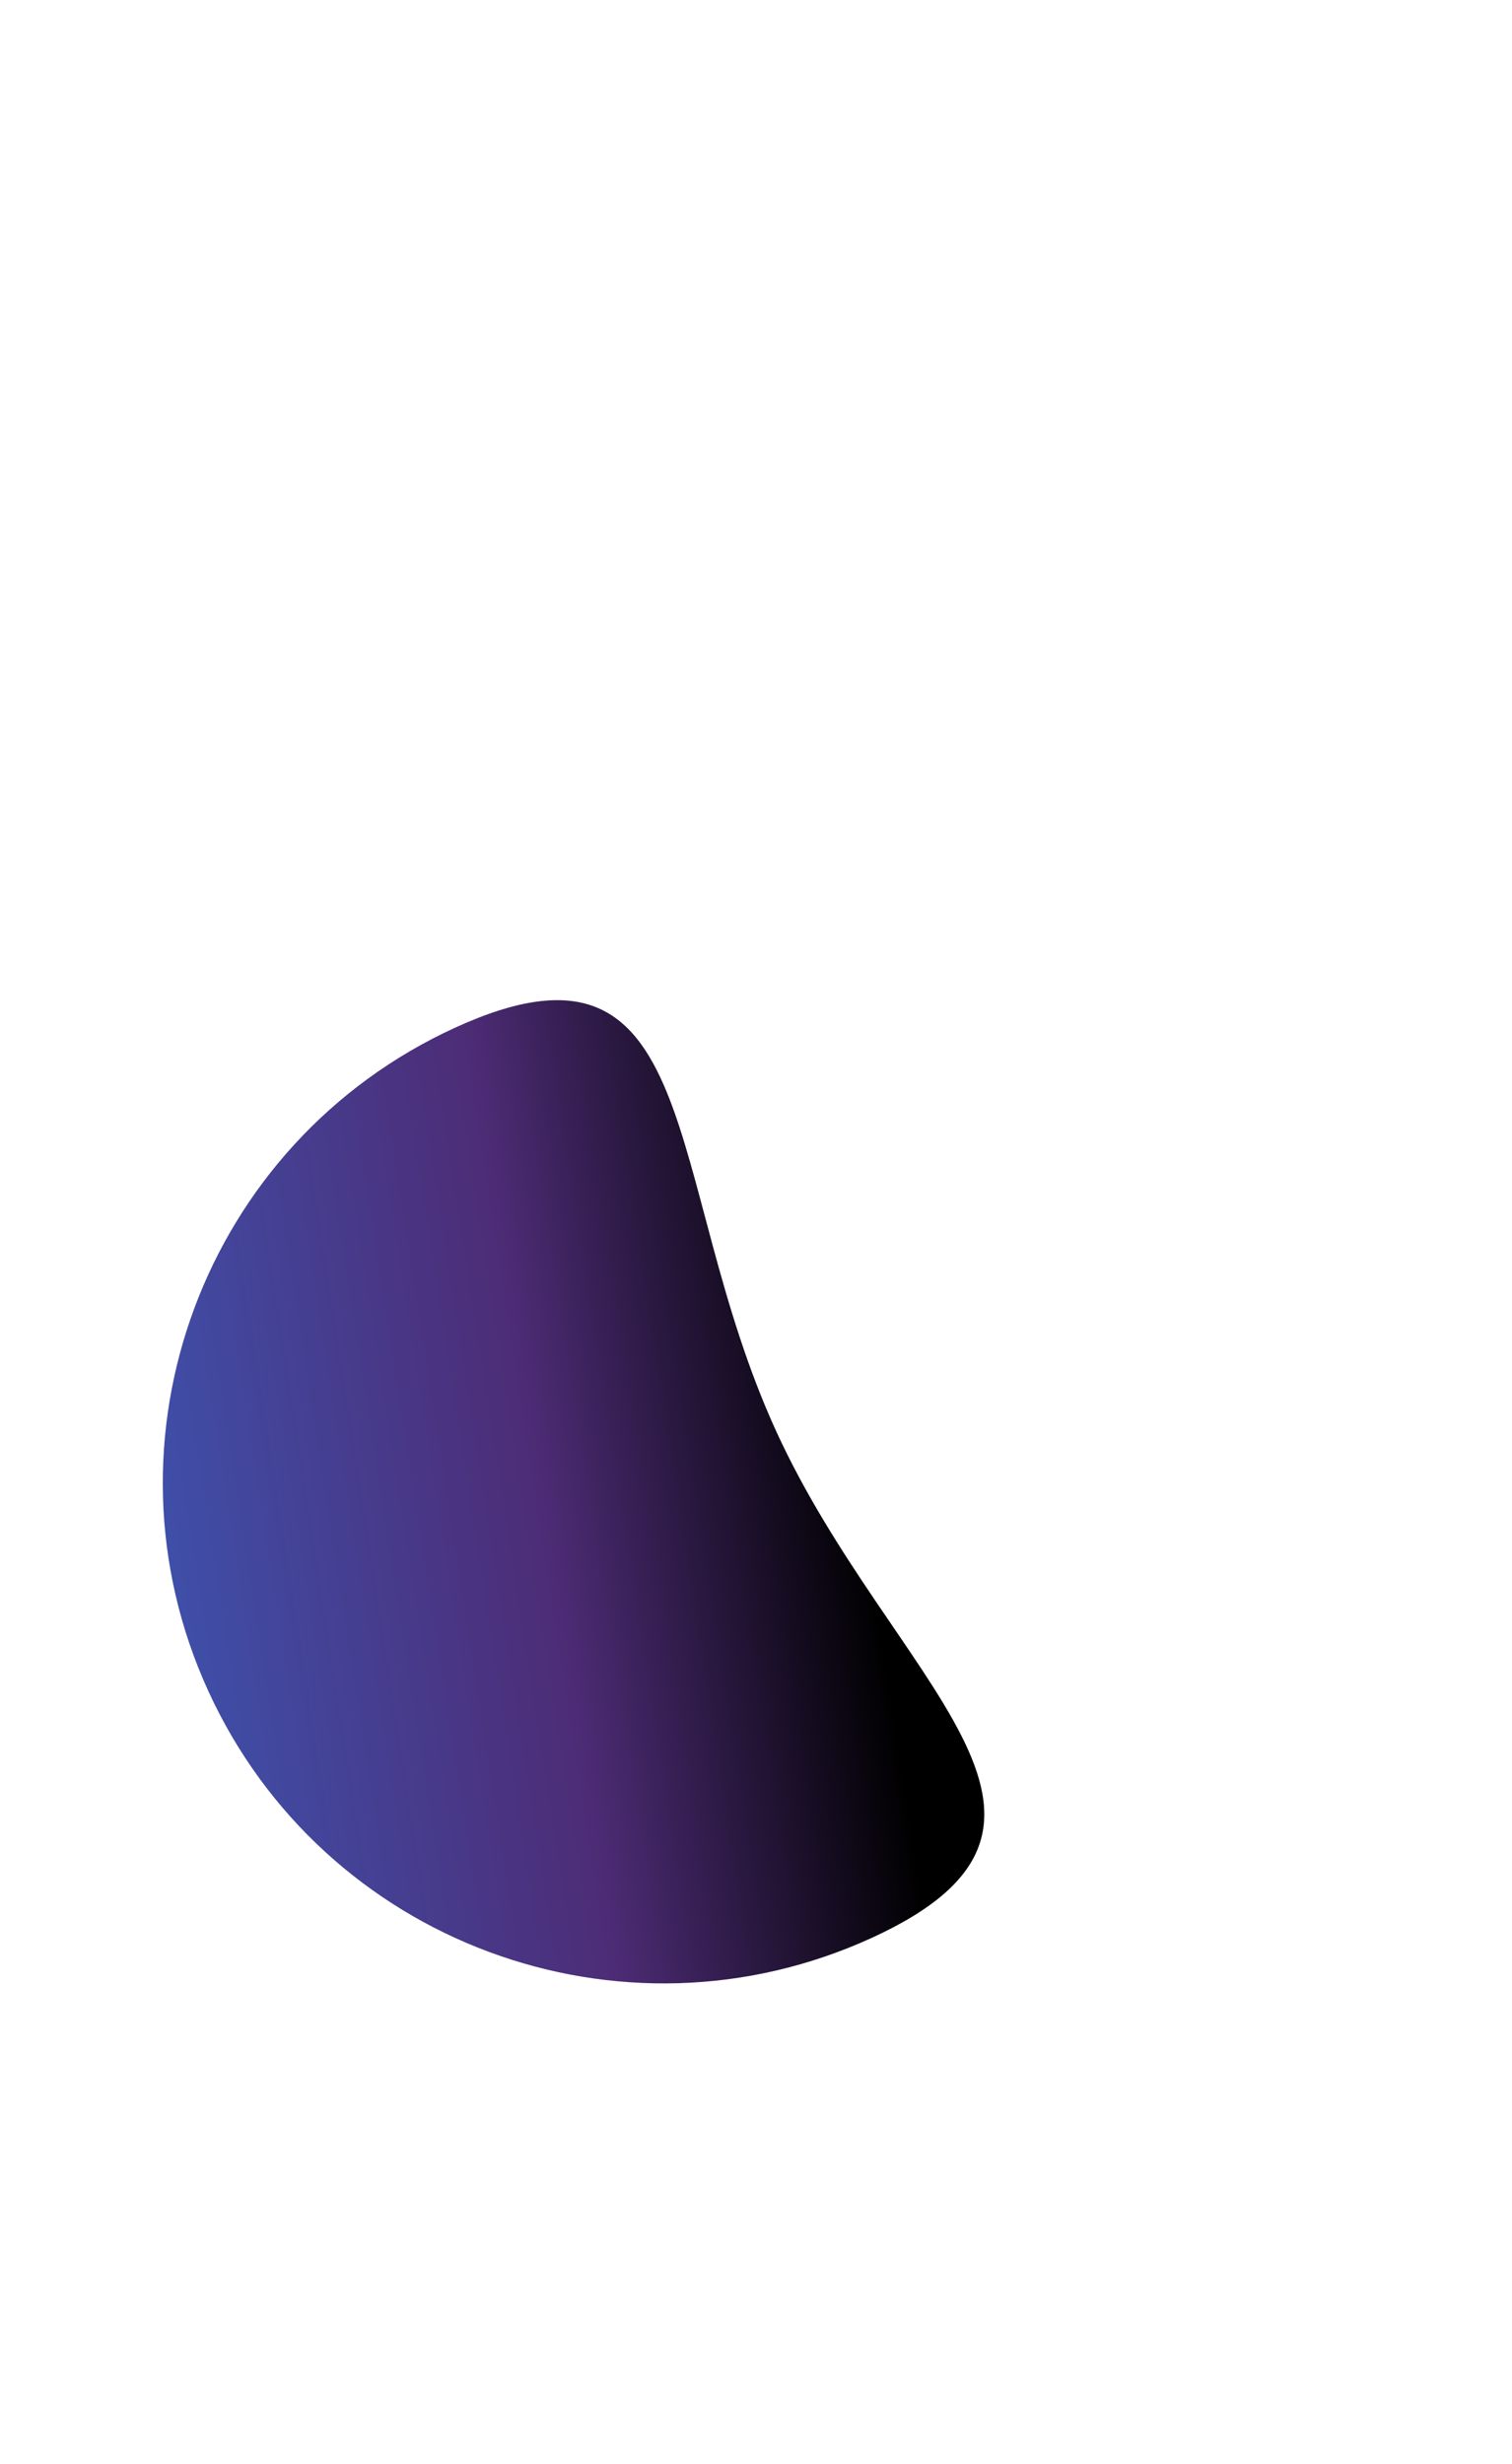 <svg width="1512" height="2464" viewBox="0 0 1512 2464" fill="none" xmlns="http://www.w3.org/2000/svg">
<g filter="url(#filter0_f_23647_42996)">
<path d="M776.157 1431.14C891.212 1682.48 1123.07 1822.78 871.735 1937.84C620.4 2052.9 323.381 1942.42 208.326 1691.08C93.271 1439.75 203.748 1142.73 455.083 1027.67C706.418 912.619 661.102 1179.81 776.157 1431.14Z" fill="url(#paint0_linear_23647_42996)"/>
</g>
<defs>
<filter id="filter0_f_23647_42996" x="-837.212" y="0.153" width="2821.49" height="2983.23" filterUnits="userSpaceOnUse" color-interpolation-filters="sRGB">
<feFlood flood-opacity="0" result="BackgroundImageFix"/>
<feBlend mode="normal" in="SourceGraphic" in2="BackgroundImageFix" result="shape"/>
<feGaussianBlur stdDeviation="500" result="effect1_foregroundBlur_23647_42996"/>
</filter>
<linearGradient id="paint0_linear_23647_42996" x1="949.2" y1="1902.38" x2="126.572" y2="2029.72" gradientUnits="userSpaceOnUse">
<stop offset="0.03"/>
<stop offset="0.41" stop-color="#4D2C76"/>
<stop offset="1" stop-color="#3B59B7"/>
</linearGradient>
</defs>
</svg>
